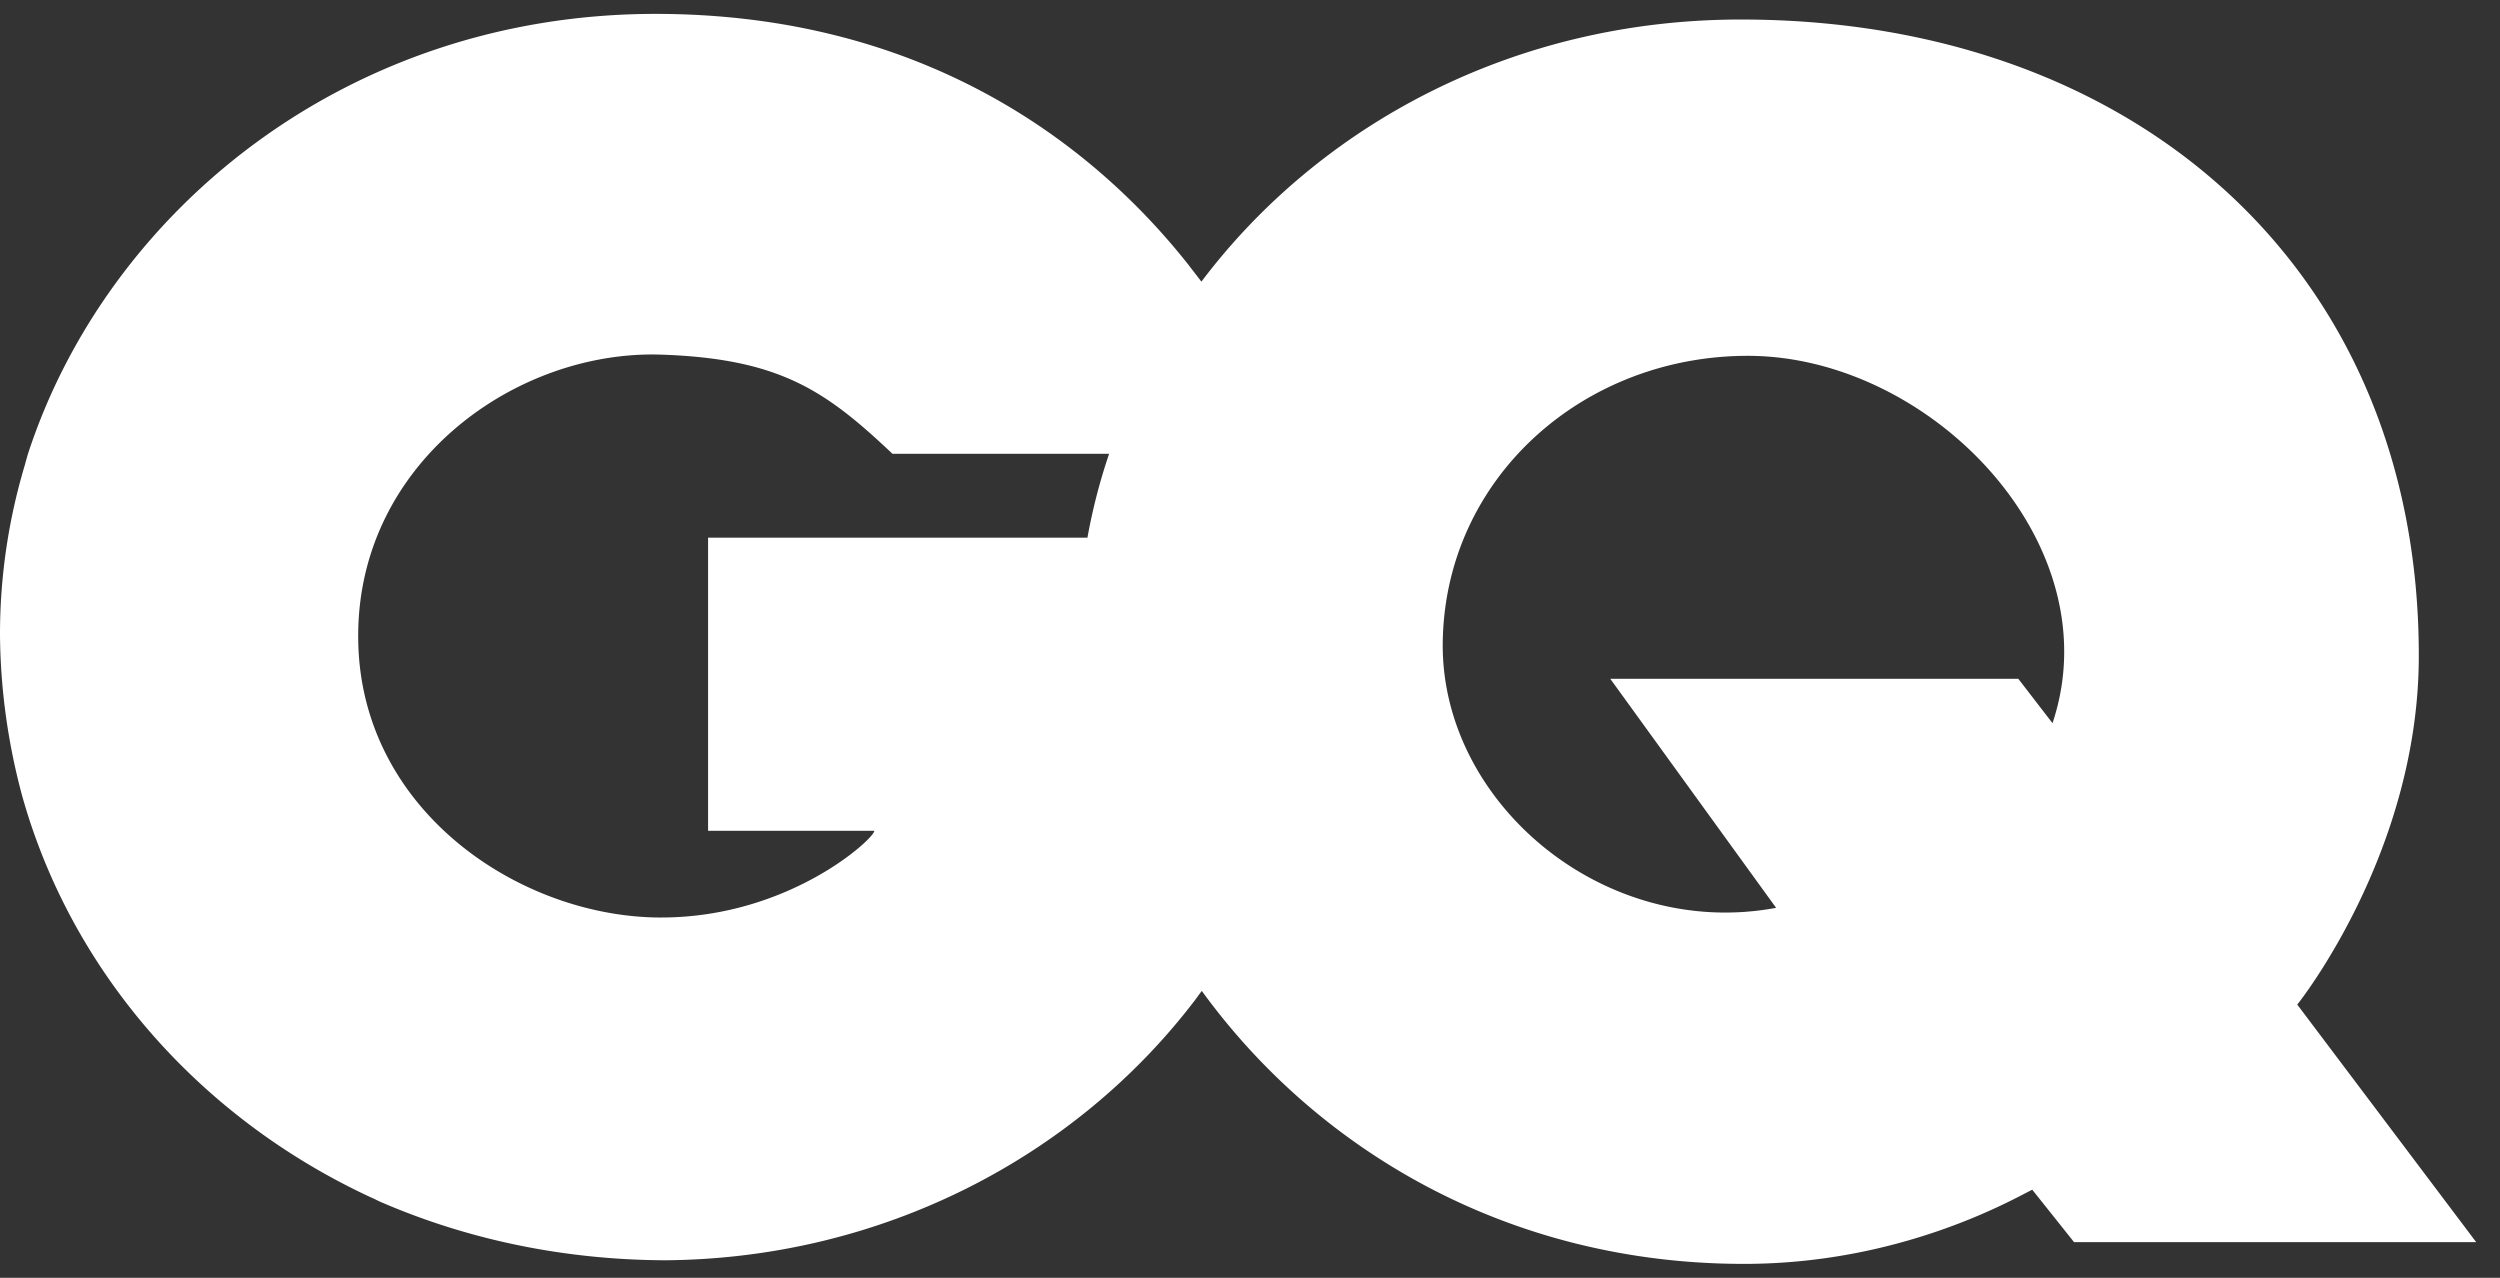 <svg xmlns="http://www.w3.org/2000/svg" width="90" height="46" fill="none"><rect width="100%" height="100%" fill="#333333" stroke="none"/><path fill="#fff" d="M82.701 36.166s4.36-5.429 4.376-12.513C87.106 9.747 76.913.718 62.71.703 54.476.69 47.488 4.521 43.25 10.14c-.152-.204-.304-.392-.456-.595C39.254 5.058 33.132.514 23.638.5 12.472.486 3.843 7.627 1.003 16.352c-.03.101-.061.217-.092.319v.015A21.212 21.212 0 0 0 0 22.84c.015 2.033.304 3.992.805 5.836 1.793 6.372 6.456 11.627 12.609 14.458.046.014.091.043.152.072l.091.044c3.099 1.35 6.578 2.105 10.285 2.12 7.838-.059 14.78-3.731 19.065-9.349.09-.116.167-.232.258-.348 4.132 5.69 10.998 9.827 19.52 9.827 5.652 0 9.647-2.308 10.376-2.671l1.504 1.887h14.477l-6.44-8.55Zm-58.896-3.135c-5.059 0-10.801-3.818-10.908-9.944-.121-6.343 5.621-10.495 10.908-10.32 4.299.144 5.94 1.32 8.325 3.57h7.793v.015a20.811 20.811 0 0 0-.775 3.005H25.491V29.91h5.985c0 .276-3.068 3.12-7.671 3.12Zm50.085-6.997-1.23-1.597H57.97l5.97 8.245c-6.213 1.162-12.092-3.803-12.001-9.58.091-5.908 5.074-10.321 11.044-10.292 6.548.043 13.065 6.779 10.907 13.224Z"/></svg>